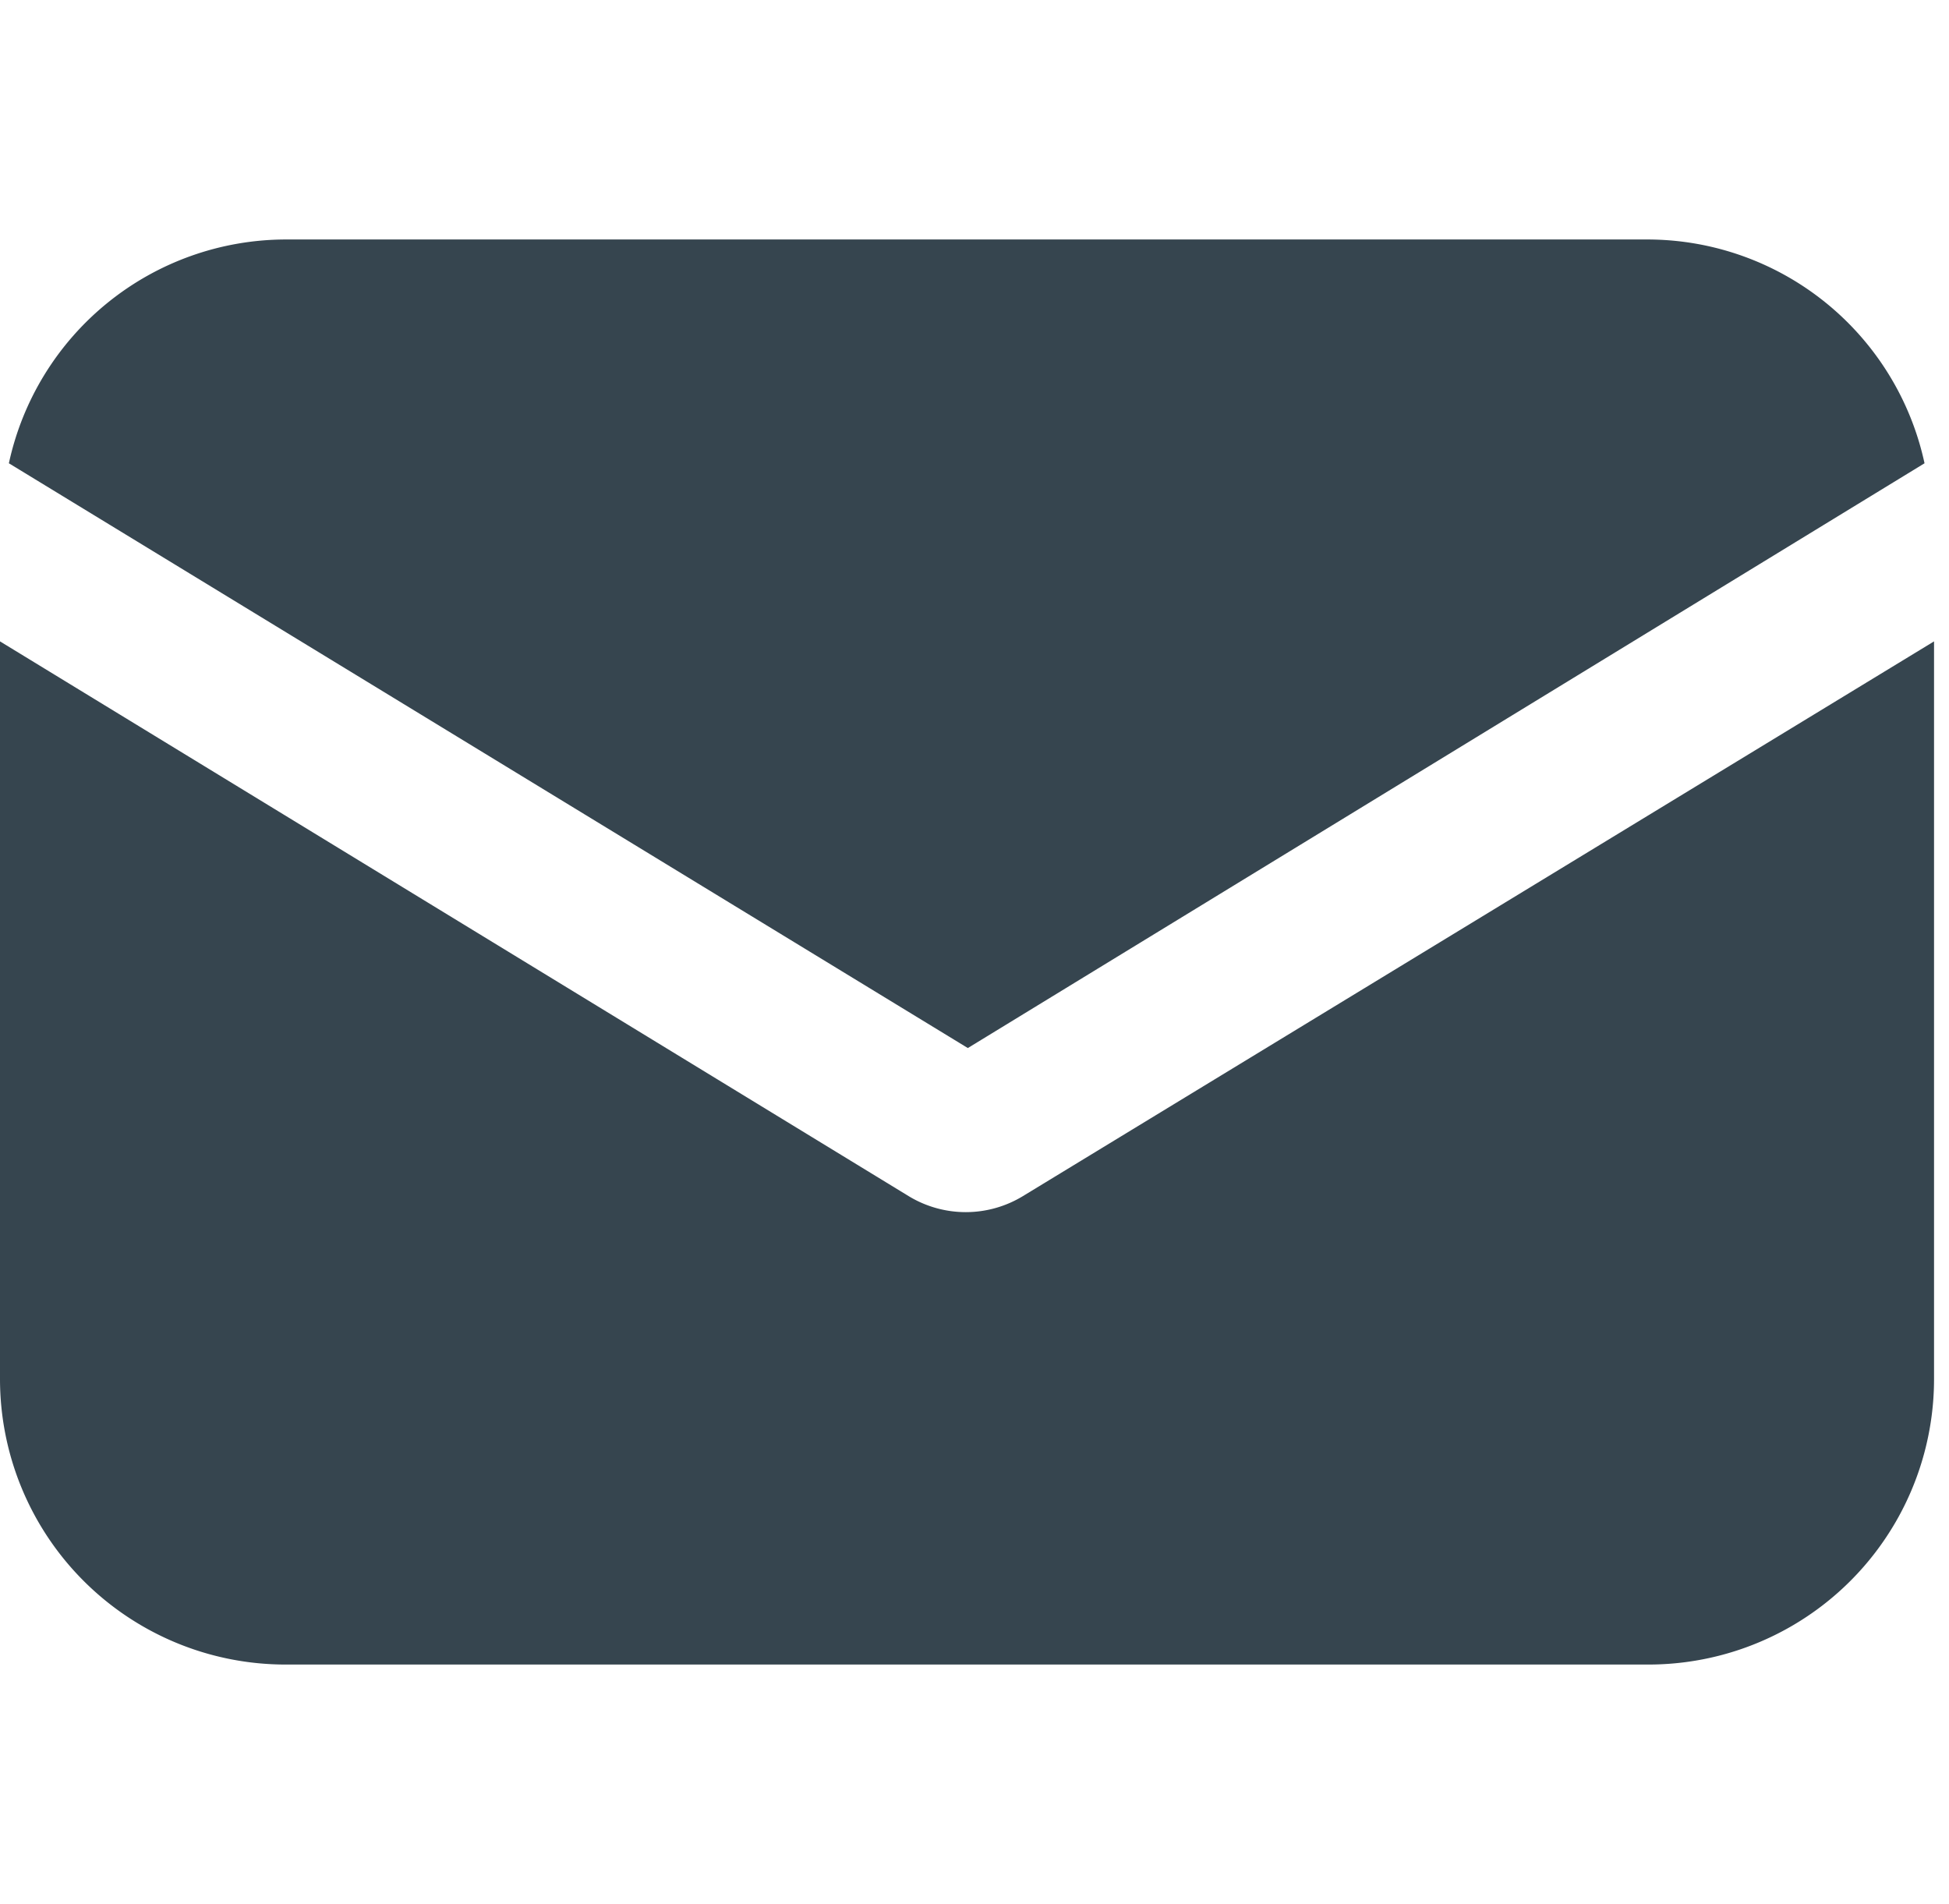 <svg xmlns="http://www.w3.org/2000/svg" xmlns:xlink="http://www.w3.org/1999/xlink" width="43" height="42" viewBox="0 0 43 42"><defs><style>.a,.c{fill:#36454F;}.a{stroke:#36454F;}.b{clip-path:url(#a);}</style><clipPath id="a"><rect class="a" width="43" height="42" transform="translate(0 0.128)"/></clipPath></defs><g class="b" transform="translate(0 -0.128)"><g transform="translate(0 5.411)"><g transform="translate(0 8.866)"><path class="c" d="M22.567,23.1a2.425,2.425,0,0,1-2.519,0L0,10.862V27.133a6.3,6.3,0,0,0,6.3,6.3H36.37a6.3,6.3,0,0,0,6.3-6.3V10.862Z" transform="translate(0 -10.862)"/></g><g transform="translate(0.201 0)"><path class="c" d="M36.32,4.213H6.246a6.26,6.26,0,0,0-6.1,4.937l21.157,12.9,21.107-12.9A6.26,6.26,0,0,0,36.32,4.213Z" transform="translate(-0.151 -4.213)"/></g></g></g></svg>